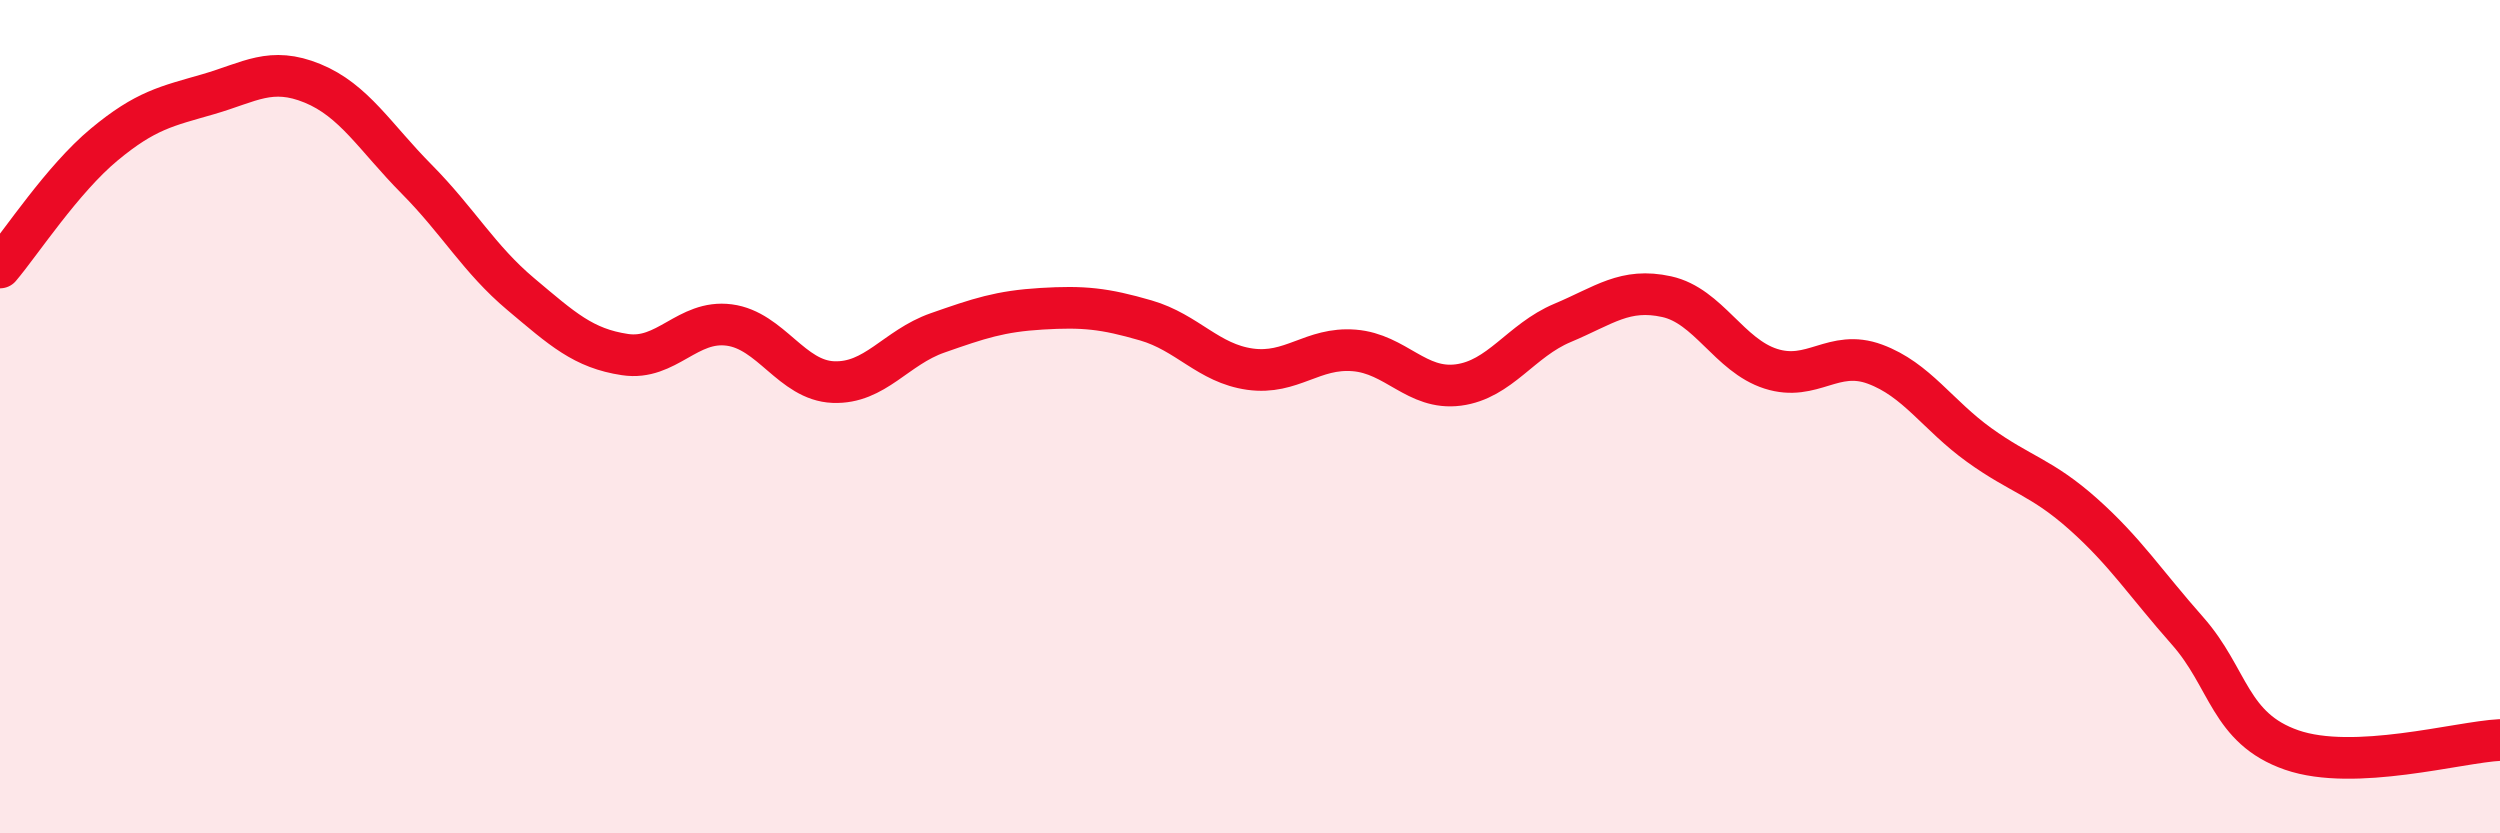 
    <svg width="60" height="20" viewBox="0 0 60 20" xmlns="http://www.w3.org/2000/svg">
      <path
        d="M 0,6.42 C 0.5,5.83 1.5,4.3 2.5,3.47 C 3.5,2.64 4,2.55 5,2.26 C 6,1.97 6.5,1.59 7.5,2 C 8.5,2.41 9,3.29 10,4.3 C 11,5.31 11.5,6.22 12.5,7.06 C 13.5,7.9 14,8.36 15,8.51 C 16,8.66 16.5,7.67 17.5,7.8 C 18.5,7.93 19,9.13 20,9.17 C 21,9.21 21.5,8.34 22.5,7.99 C 23.5,7.64 24,7.47 25,7.41 C 26,7.35 26.5,7.4 27.5,7.69 C 28.5,7.98 29,8.72 30,8.86 C 31,9 31.5,8.33 32.5,8.41 C 33.5,8.49 34,9.37 35,9.24 C 36,9.11 36.5,8.17 37.5,7.75 C 38.5,7.33 39,6.9 40,7.12 C 41,7.34 41.5,8.53 42.5,8.85 C 43.5,9.17 44,8.37 45,8.74 C 46,9.11 46.5,9.96 47.5,10.68 C 48.5,11.4 49,11.45 50,12.34 C 51,13.23 51.5,14.01 52.5,15.14 C 53.5,16.27 53.5,17.48 55,18 C 56.5,18.52 59,17.81 60,17.76L60 20L0 20Z"
        fill="#EB0A25"
        opacity="0.1"
        stroke-linecap="round"
        stroke-linejoin="round"
      />
      <path
        d="M 0,6.42 C 0.5,5.83 1.5,4.3 2.5,3.47 C 3.5,2.64 4,2.55 5,2.26 C 6,1.97 6.5,1.59 7.5,2 C 8.5,2.41 9,3.29 10,4.3 C 11,5.31 11.5,6.22 12.5,7.06 C 13.5,7.9 14,8.36 15,8.51 C 16,8.66 16.5,7.67 17.5,7.8 C 18.5,7.93 19,9.13 20,9.17 C 21,9.21 21.5,8.34 22.5,7.99 C 23.5,7.64 24,7.47 25,7.41 C 26,7.35 26.5,7.4 27.5,7.69 C 28.5,7.98 29,8.72 30,8.86 C 31,9 31.5,8.33 32.5,8.41 C 33.5,8.49 34,9.37 35,9.24 C 36,9.11 36.5,8.17 37.5,7.75 C 38.5,7.33 39,6.9 40,7.12 C 41,7.34 41.5,8.53 42.5,8.85 C 43.5,9.17 44,8.37 45,8.74 C 46,9.11 46.5,9.96 47.5,10.68 C 48.5,11.4 49,11.45 50,12.34 C 51,13.23 51.5,14.01 52.5,15.14 C 53.5,16.27 53.5,17.48 55,18 C 56.5,18.52 59,17.81 60,17.76"
        stroke="#EB0A25"
        stroke-width="1"
        fill="none"
        stroke-linecap="round"
        stroke-linejoin="round"
      />
    </svg>
  